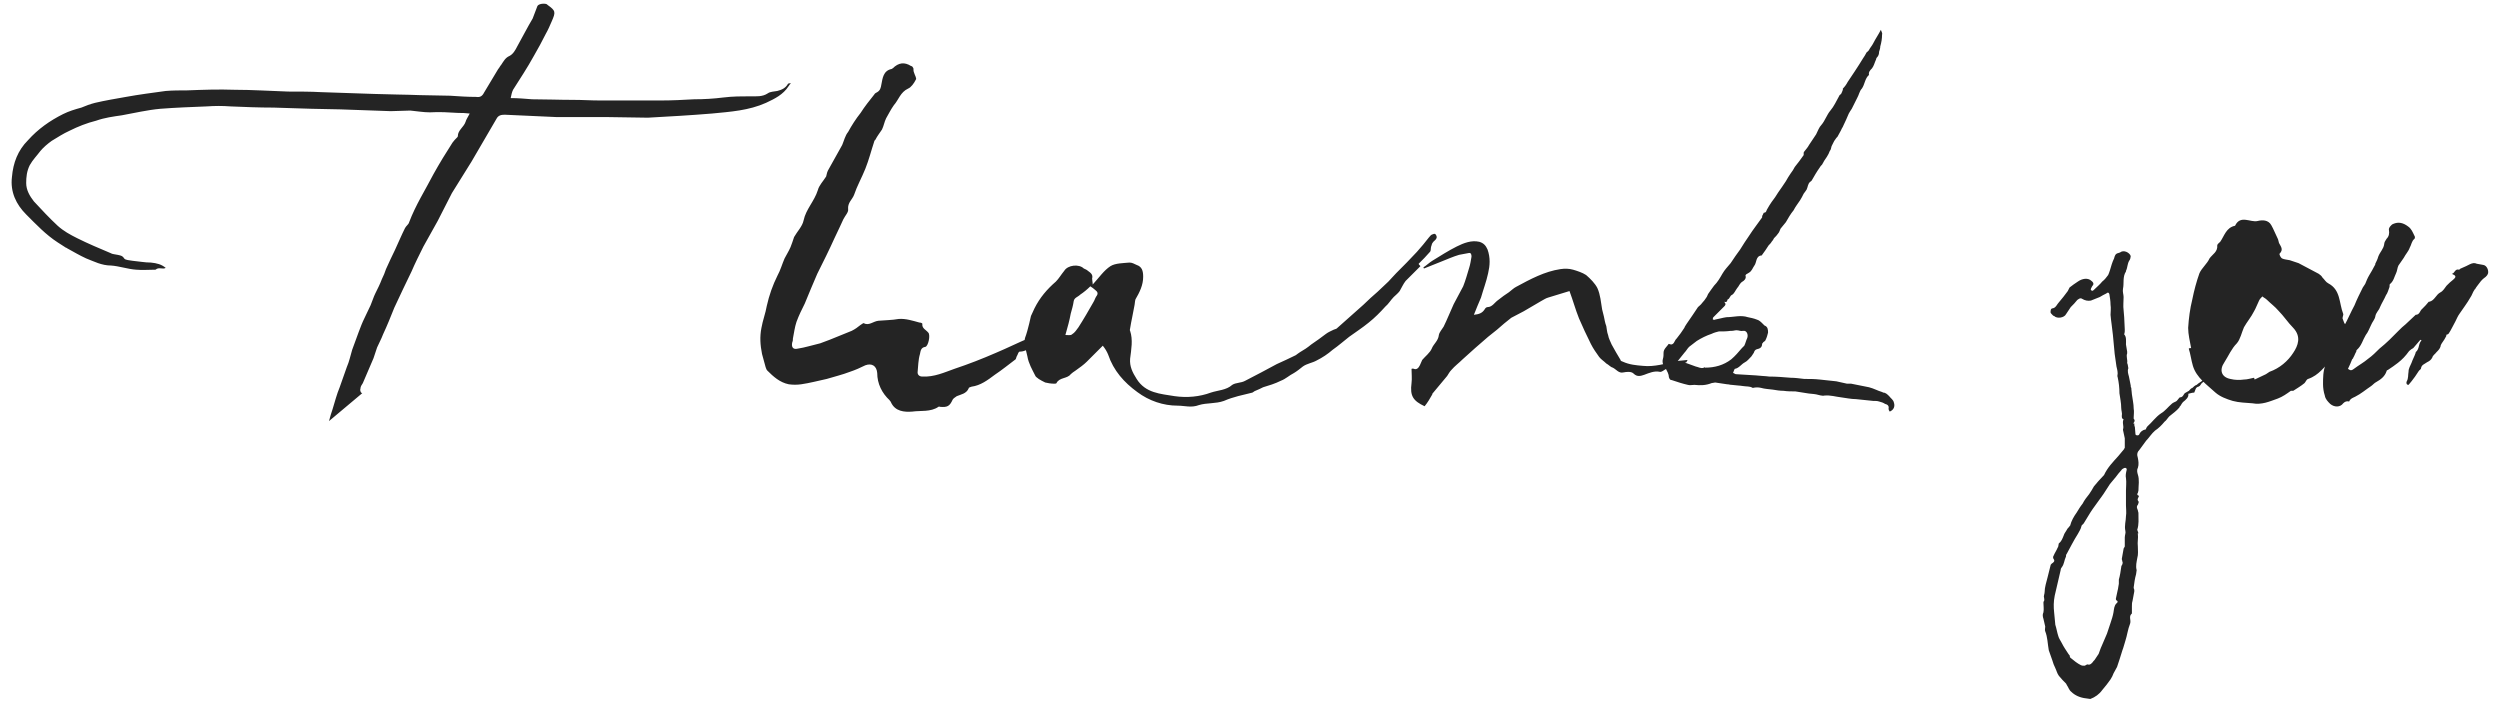 <svg width="160" height="45" viewBox="0 0 160 45" fill="none" xmlns="http://www.w3.org/2000/svg">
<path d="M50.43 5.366C50.468 5.328 50.544 5.328 50.62 5.328C50.582 5.366 50.506 5.442 50.468 5.518C50.126 6.05 49.594 6.316 49.024 6.582C47.922 7.076 46.744 7.152 45.566 7.266C44.198 7.38 42.83 7.456 41.462 7.532C40.626 7.532 39.79 7.494 38.954 7.494C38.384 7.494 37.852 7.494 37.32 7.494C36.75 7.494 36.218 7.494 35.648 7.494C34.546 7.456 33.406 7.38 32.304 7.342C32.076 7.342 31.886 7.38 31.772 7.608C31.24 8.52 30.708 9.432 30.176 10.344C29.758 11.028 29.34 11.674 28.922 12.358C28.618 12.966 28.314 13.536 28.01 14.144C27.706 14.676 27.402 15.246 27.098 15.778C26.832 16.31 26.566 16.842 26.338 17.374C25.958 18.134 25.616 18.894 25.236 19.692C25.008 20.262 24.78 20.832 24.514 21.402C24.4 21.706 24.248 21.972 24.134 22.238C24.058 22.466 23.982 22.694 23.906 22.922C23.678 23.454 23.45 23.986 23.222 24.518C23.146 24.632 23.07 24.746 23.07 24.86C23.032 24.974 23.07 25.05 23.108 25.126C23.146 25.126 23.146 25.164 23.184 25.164C22.5 25.734 21.816 26.304 21.056 26.95C21.132 26.646 21.208 26.418 21.284 26.19C21.436 25.696 21.55 25.24 21.74 24.784C21.892 24.328 22.044 23.948 22.196 23.492C22.348 23.15 22.424 22.77 22.538 22.39C22.69 22.01 22.804 21.63 22.956 21.25C23.07 20.946 23.184 20.642 23.336 20.338C23.45 20.072 23.602 19.806 23.716 19.54C23.83 19.274 23.906 19.008 24.02 18.78C24.172 18.476 24.324 18.172 24.438 17.868C24.552 17.64 24.628 17.45 24.704 17.222C24.894 16.804 25.084 16.386 25.274 16.006C25.502 15.512 25.692 15.056 25.92 14.6C25.996 14.448 26.148 14.372 26.186 14.22C26.604 13.118 27.212 12.168 27.744 11.142C28.124 10.458 28.542 9.774 28.96 9.128C29.036 9.014 29.15 8.9 29.264 8.786C29.264 8.786 29.302 8.748 29.302 8.71C29.302 8.33 29.682 8.14 29.796 7.798C29.834 7.646 29.948 7.494 30.062 7.266C29.758 7.228 29.568 7.228 29.34 7.228C28.732 7.19 28.124 7.152 27.516 7.19C27.098 7.19 26.68 7.114 26.262 7.076C25.844 7.076 25.426 7.114 25.008 7.114C23.944 7.076 22.88 7.038 21.778 7C21.17 7 20.562 6.962 19.954 6.962C19.118 6.924 18.32 6.924 17.522 6.886C16.572 6.886 15.66 6.848 14.748 6.81C14.254 6.772 13.76 6.772 13.228 6.81C12.24 6.848 11.252 6.886 10.264 6.962C9.428 7.038 8.63 7.228 7.794 7.38C7.262 7.456 6.692 7.532 6.16 7.722C5.552 7.874 4.982 8.102 4.45 8.368C4.032 8.558 3.69 8.786 3.31 9.014C3.044 9.204 2.778 9.432 2.588 9.66C2.36 9.964 2.094 10.23 1.904 10.572C1.714 10.952 1.676 11.332 1.676 11.712C1.676 12.168 1.904 12.548 2.17 12.89C2.664 13.422 3.158 13.954 3.69 14.448C4.07 14.79 4.488 15.018 4.944 15.246C5.628 15.588 6.35 15.892 7.072 16.196C7.186 16.272 7.376 16.272 7.528 16.31C7.68 16.348 7.832 16.348 7.946 16.538C8.022 16.652 8.288 16.652 8.478 16.69C8.896 16.728 9.276 16.804 9.656 16.804C10.036 16.842 10.34 16.918 10.606 17.146C10.416 17.26 10.15 17.07 9.96 17.26C9.542 17.26 9.124 17.298 8.706 17.26C8.174 17.222 7.642 17.032 7.11 16.994C6.502 16.994 6.008 16.728 5.514 16.538C5.096 16.348 4.716 16.12 4.298 15.892C4.298 15.892 4.26 15.854 4.222 15.854C4.032 15.74 3.88 15.626 3.69 15.512C2.93 15.018 2.322 14.372 1.676 13.726C1.03 13.08 0.65 12.282 0.764 11.332C0.84 10.42 1.144 9.622 1.79 8.976C2.436 8.254 3.196 7.722 4.032 7.304C4.412 7.114 4.792 7 5.21 6.886C5.476 6.772 5.78 6.658 6.084 6.582C6.73 6.43 7.414 6.316 8.06 6.202C8.896 6.05 9.77 5.936 10.606 5.822C11.062 5.784 11.518 5.784 11.974 5.784C12.962 5.746 13.988 5.708 15.014 5.746C16.154 5.746 17.294 5.822 18.434 5.86C19.156 5.86 19.878 5.86 20.562 5.898C21.702 5.936 22.842 5.974 23.944 6.012C24.932 6.05 25.92 6.05 26.87 6.088C27.516 6.088 28.162 6.126 28.808 6.126C29.378 6.164 29.91 6.202 30.48 6.202C30.708 6.24 30.86 6.164 30.974 5.936C31.278 5.442 31.582 4.91 31.886 4.416C31.962 4.34 32 4.226 32.076 4.15C32.228 3.922 32.342 3.694 32.608 3.58C32.836 3.466 32.988 3.2 33.102 2.972C33.444 2.364 33.748 1.756 34.09 1.186C34.204 0.92 34.28 0.654 34.394 0.388C34.47 0.236 34.85 0.198 35.002 0.274C35.04 0.312 35.04 0.312 35.04 0.312C35.572 0.692 35.572 0.768 35.306 1.376C35.192 1.642 35.078 1.908 34.926 2.174C34.698 2.63 34.432 3.124 34.166 3.58C33.748 4.34 33.292 5.024 32.836 5.746C32.76 5.898 32.722 6.088 32.684 6.278C33.14 6.278 33.596 6.316 34.052 6.354C34.926 6.354 35.8 6.392 36.712 6.392C37.282 6.392 37.814 6.43 38.384 6.43C39.714 6.43 41.006 6.43 42.336 6.43C43.02 6.43 43.742 6.392 44.426 6.354C45.072 6.354 45.68 6.316 46.288 6.24C46.896 6.164 47.466 6.164 48.036 6.164C48.416 6.164 48.796 6.202 49.138 5.974C49.29 5.86 49.556 5.86 49.746 5.822C50.05 5.746 50.278 5.632 50.43 5.366ZM66.934 21.136C67.01 21.136 67.086 21.098 67.162 21.098C67.124 21.174 67.124 21.25 67.124 21.288C66.744 21.592 66.326 21.858 65.984 22.2C65.756 22.39 65.528 22.504 65.262 22.504C65.186 22.504 65.148 22.656 65.11 22.732C65.034 22.846 65.034 22.96 64.996 22.998C64.54 23.34 64.122 23.682 63.666 23.986C63.21 24.328 62.754 24.67 62.184 24.746C62.108 24.784 61.994 24.784 61.994 24.86C61.842 25.202 61.5 25.24 61.234 25.354C61.12 25.43 61.006 25.506 60.968 25.582C60.778 26 60.626 26.076 60.17 26.038C60.132 26.038 60.094 26 60.056 26.038C59.562 26.38 58.916 26.266 58.384 26.342C57.89 26.38 57.282 26.342 57.016 25.734C57.016 25.696 56.94 25.658 56.94 25.62C56.446 25.164 56.142 24.556 56.142 23.872C56.104 23.416 55.8 23.226 55.382 23.378C55.078 23.53 54.736 23.682 54.394 23.796C53.9 23.986 53.406 24.1 52.912 24.252C52.38 24.366 51.81 24.518 51.278 24.594C51.012 24.632 50.746 24.632 50.48 24.594C49.91 24.48 49.492 24.1 49.112 23.72C49.036 23.644 49.036 23.568 48.998 23.492C48.922 23.226 48.846 22.922 48.77 22.656C48.656 22.086 48.618 21.554 48.732 20.984C48.808 20.528 48.998 20.034 49.074 19.578C49.226 18.894 49.454 18.248 49.758 17.64C49.948 17.298 50.062 16.88 50.214 16.538C50.328 16.31 50.48 16.082 50.594 15.816C50.67 15.626 50.746 15.398 50.822 15.17C51.012 14.828 51.354 14.486 51.43 14.106C51.582 13.384 52.114 12.89 52.342 12.168C52.418 11.864 52.684 11.598 52.874 11.294C52.912 11.18 52.912 11.066 52.988 10.914C53.292 10.382 53.596 9.812 53.9 9.28C54.014 9.014 54.09 8.672 54.28 8.444C54.508 8.026 54.774 7.608 55.078 7.228C55.344 6.81 55.648 6.43 55.952 6.05C55.99 5.974 56.066 5.936 56.142 5.898C56.332 5.784 56.37 5.632 56.408 5.404C56.484 5.024 56.522 4.53 57.054 4.416C57.092 4.416 57.092 4.378 57.13 4.378C57.51 3.998 57.89 3.96 58.308 4.226C58.384 4.226 58.422 4.302 58.46 4.378C58.46 4.454 58.46 4.568 58.498 4.644C58.536 4.796 58.688 5.024 58.612 5.1C58.498 5.328 58.308 5.594 58.118 5.67C57.624 5.898 57.51 6.392 57.206 6.734C57.016 7 56.864 7.304 56.712 7.57C56.598 7.798 56.56 8.064 56.446 8.292C56.294 8.52 56.142 8.71 56.028 8.938C55.99 8.976 55.952 9.014 55.952 9.052C55.762 9.622 55.61 10.23 55.382 10.8C55.154 11.37 54.85 11.902 54.66 12.472C54.546 12.776 54.242 12.966 54.28 13.384C54.318 13.574 54.09 13.802 53.976 14.03C53.9 14.182 53.824 14.372 53.748 14.524C53.634 14.752 53.52 15.018 53.406 15.246C53.064 16.006 52.684 16.766 52.304 17.526C52.038 18.134 51.772 18.78 51.506 19.426C51.316 19.806 51.126 20.186 50.974 20.604C50.86 20.946 50.822 21.288 50.746 21.668C50.746 21.744 50.746 21.82 50.708 21.896C50.632 22.2 50.746 22.39 51.05 22.314C51.544 22.238 52 22.086 52.494 21.972C52.684 21.896 52.912 21.82 53.102 21.744C53.558 21.554 54.052 21.364 54.508 21.174C54.736 21.06 54.888 20.946 55.078 20.794C55.154 20.756 55.23 20.68 55.268 20.68C55.61 20.87 55.876 20.566 56.218 20.528C56.636 20.49 57.092 20.49 57.51 20.414C57.966 20.376 58.422 20.528 58.84 20.642C58.916 20.642 59.03 20.68 59.03 20.718C58.992 21.022 59.258 21.098 59.41 21.288C59.562 21.44 59.41 22.162 59.22 22.2C58.916 22.238 58.916 22.504 58.878 22.656C58.764 23.036 58.764 23.454 58.726 23.834C58.726 23.986 58.84 24.1 59.03 24.1C59.79 24.138 60.436 23.834 61.082 23.606C61.994 23.302 62.868 22.96 63.742 22.58C64.464 22.276 65.148 21.934 65.87 21.63C66.212 21.478 66.592 21.288 66.934 21.136ZM91.859 14.98C91.935 15.056 91.973 15.17 91.935 15.246C91.897 15.36 91.745 15.436 91.707 15.512C91.631 15.588 91.631 15.702 91.593 15.778C91.555 15.892 91.593 16.044 91.517 16.12C91.289 16.386 91.061 16.614 90.795 16.88C90.795 16.918 90.833 16.956 90.909 17.032C90.567 17.374 90.263 17.678 89.959 17.982C89.807 18.172 89.693 18.438 89.579 18.628C89.465 18.78 89.313 18.894 89.199 19.008C89.009 19.198 88.857 19.464 88.667 19.616C88.325 19.996 87.983 20.338 87.603 20.642C87.185 20.984 86.767 21.25 86.349 21.554C86.007 21.82 85.665 22.124 85.285 22.39C84.981 22.656 84.639 22.884 84.259 23.074C83.993 23.226 83.651 23.264 83.385 23.454C83.195 23.606 83.005 23.758 82.815 23.872C82.511 24.024 82.283 24.252 81.979 24.366C81.599 24.556 81.219 24.67 80.839 24.784C80.687 24.86 80.535 24.936 80.345 25.012C80.307 25.012 80.231 25.088 80.155 25.126C79.547 25.278 78.939 25.392 78.331 25.658C77.799 25.848 77.229 25.772 76.735 25.924C76.241 26.114 75.823 25.962 75.367 25.962C74.455 25.962 73.543 25.658 72.783 25.088C71.947 24.48 71.263 23.72 70.921 22.694C70.845 22.504 70.731 22.314 70.579 22.124C70.237 22.466 69.895 22.808 69.553 23.15C69.363 23.34 69.097 23.53 68.831 23.72C68.717 23.796 68.603 23.872 68.527 23.948C68.299 24.252 67.805 24.138 67.615 24.518C67.615 24.556 67.501 24.556 67.463 24.556C67.273 24.556 67.045 24.518 66.893 24.48C66.741 24.404 66.589 24.328 66.475 24.252C66.399 24.176 66.285 24.138 66.247 24.024C66.057 23.644 65.829 23.264 65.753 22.808C65.677 22.39 65.487 22.048 65.601 21.63C65.715 21.326 65.791 21.022 65.867 20.718C65.905 20.566 65.943 20.414 65.981 20.224C66.057 20.072 66.133 19.882 66.209 19.73C66.551 19.046 67.007 18.514 67.577 18.02C67.767 17.83 67.919 17.564 68.109 17.336C68.337 16.956 69.059 16.88 69.363 17.184C69.439 17.222 69.553 17.26 69.629 17.336C69.781 17.45 69.971 17.564 69.895 17.83C69.895 17.944 69.933 18.058 69.933 18.21C70.351 17.754 70.655 17.298 71.073 17.032C71.377 16.842 71.871 16.842 72.289 16.804C72.441 16.804 72.593 16.88 72.745 16.956C73.087 17.07 73.163 17.336 73.163 17.716C73.163 18.248 72.935 18.704 72.669 19.16C72.631 19.274 72.631 19.464 72.593 19.616C72.517 20.072 72.403 20.528 72.327 21.022C72.327 21.06 72.289 21.136 72.327 21.174C72.517 21.744 72.403 22.352 72.327 22.96C72.289 23.454 72.479 23.834 72.745 24.252C73.315 25.164 74.265 25.202 75.177 25.354C75.975 25.468 76.773 25.392 77.495 25.126C77.951 24.974 78.483 24.974 78.863 24.632C79.091 24.48 79.433 24.518 79.699 24.366C80.383 24.024 81.067 23.644 81.713 23.302C82.131 23.112 82.549 22.922 82.929 22.732C83.043 22.656 83.119 22.58 83.195 22.542C83.461 22.39 83.689 22.238 83.917 22.048C84.259 21.82 84.563 21.592 84.867 21.364C85.019 21.25 85.209 21.174 85.361 21.098C85.437 21.06 85.513 21.06 85.551 21.022C86.121 20.528 86.691 19.996 87.261 19.502C87.565 19.198 87.869 18.932 88.173 18.666C88.401 18.438 88.629 18.248 88.857 18.02C89.009 17.868 89.161 17.678 89.351 17.488C89.807 17.032 90.263 16.576 90.681 16.12C90.947 15.816 91.213 15.512 91.441 15.208C91.517 15.132 91.555 15.056 91.631 15.018C91.707 14.98 91.821 14.942 91.859 14.98ZM70.161 18.97C70.313 18.78 70.237 18.666 70.085 18.552C70.009 18.476 69.895 18.4 69.781 18.324C69.591 18.514 69.363 18.704 69.135 18.856C68.983 19.008 68.755 19.046 68.717 19.274C68.679 19.54 68.603 19.806 68.527 20.072C68.451 20.49 68.337 20.908 68.185 21.44C68.337 21.44 68.527 21.478 68.603 21.402C68.793 21.288 68.907 21.098 69.021 20.946C69.363 20.414 69.667 19.882 69.971 19.35C70.047 19.236 70.085 19.084 70.161 18.97ZM107.325 23.112C107.515 23.074 107.743 23.074 108.009 23.036C107.971 23.112 107.933 23.15 107.933 23.188C107.591 23.264 107.249 23.378 106.907 23.492C106.793 23.53 106.717 23.568 106.641 23.606C106.489 23.682 106.337 23.834 106.223 23.796C105.881 23.72 105.539 23.872 105.235 23.986C105.007 24.062 104.779 24.138 104.551 23.91C104.399 23.758 104.095 23.796 103.905 23.834C103.601 23.91 103.449 23.644 103.221 23.53C103.069 23.492 102.955 23.34 102.803 23.264C102.651 23.112 102.461 22.998 102.347 22.846C102.157 22.58 101.967 22.314 101.815 22.01C101.549 21.478 101.283 20.908 101.055 20.376C100.827 19.806 100.675 19.236 100.447 18.628C99.99 18.78 99.534 18.894 99.079 19.046C98.927 19.084 98.775 19.198 98.623 19.274C98.243 19.502 97.9 19.692 97.52 19.92C97.254 20.072 96.989 20.186 96.722 20.338C96.418 20.566 96.115 20.832 95.811 21.098C95.621 21.25 95.43 21.402 95.24 21.554C94.671 22.048 94.138 22.504 93.606 22.998C93.379 23.226 93.112 23.416 92.885 23.682C92.77 23.796 92.695 23.948 92.618 24.062C92.314 24.442 91.972 24.822 91.668 25.202C91.668 25.24 91.668 25.24 91.668 25.24C91.516 25.506 91.365 25.772 91.174 26C90.453 25.658 90.225 25.354 90.338 24.518C90.376 24.214 90.338 23.91 90.338 23.606C90.376 23.606 90.415 23.568 90.49 23.606C90.68 23.682 90.794 23.53 90.871 23.378C90.909 23.264 90.984 23.15 91.022 23.036C91.213 22.808 91.516 22.58 91.63 22.314C91.745 22.01 92.049 21.82 92.087 21.44C92.124 21.25 92.276 21.098 92.391 20.908C92.618 20.452 92.808 19.958 93.037 19.464C93.227 19.084 93.454 18.704 93.644 18.324C93.796 17.944 93.91 17.526 94.025 17.146C94.1 16.918 94.138 16.652 94.177 16.424C94.177 16.272 94.138 16.158 93.987 16.196C93.758 16.234 93.569 16.272 93.379 16.31C92.999 16.424 92.656 16.576 92.276 16.728C91.897 16.88 91.516 17.032 91.136 17.184C91.136 17.184 91.099 17.146 91.099 17.108C91.288 16.994 91.478 16.804 91.668 16.69C92.162 16.386 92.695 16.044 93.227 15.778C93.683 15.55 94.177 15.36 94.671 15.474C94.936 15.55 95.088 15.702 95.203 15.968C95.392 16.5 95.355 16.994 95.24 17.488C95.126 18.02 94.936 18.514 94.784 19.046C94.632 19.388 94.481 19.768 94.329 20.148C94.671 20.11 94.861 20.034 95.013 19.806C95.05 19.73 95.126 19.654 95.203 19.654C95.507 19.654 95.659 19.35 95.886 19.198C96.115 19.008 96.343 18.856 96.57 18.704C96.722 18.59 96.874 18.438 97.026 18.362C97.939 17.868 98.85 17.374 99.876 17.222C100.143 17.184 100.409 17.184 100.675 17.26C100.941 17.336 101.283 17.45 101.511 17.602C101.777 17.83 102.081 18.134 102.233 18.438C102.423 18.856 102.461 19.35 102.537 19.806C102.575 19.958 102.613 20.11 102.651 20.262C102.689 20.452 102.727 20.68 102.803 20.87C102.841 21.06 102.841 21.25 102.917 21.44C102.955 21.668 103.069 21.858 103.145 22.048C103.335 22.39 103.525 22.732 103.715 23.036C103.715 23.112 103.791 23.112 103.867 23.15C104.285 23.34 104.703 23.378 105.159 23.416C105.881 23.492 106.603 23.264 107.325 23.112ZM121.211 25.772C121.287 26 121.211 26.228 120.945 26.342C120.907 26.304 120.869 26.228 120.869 26.152C120.907 25.962 120.793 25.886 120.641 25.848C120.527 25.772 120.413 25.734 120.261 25.696C120.147 25.658 120.033 25.658 119.881 25.658C119.539 25.62 119.159 25.582 118.779 25.544C118.475 25.544 118.133 25.468 117.829 25.43C117.487 25.392 117.145 25.278 116.765 25.316C116.613 25.354 116.423 25.278 116.233 25.24C116.043 25.202 115.815 25.202 115.625 25.164C115.397 25.126 115.131 25.088 114.903 25.05C114.637 25.05 114.409 25.05 114.143 25.012C113.915 25.012 113.687 24.974 113.459 24.936C113.193 24.898 112.965 24.898 112.699 24.822C112.547 24.784 112.357 24.784 112.205 24.822C112.167 24.822 112.167 24.822 112.167 24.822C111.977 24.708 111.787 24.746 111.559 24.708C111.331 24.67 111.103 24.67 110.837 24.632C110.723 24.632 110.647 24.594 110.533 24.594C110.267 24.556 110.039 24.518 109.773 24.48C109.697 24.48 109.621 24.518 109.545 24.518C109.165 24.67 108.823 24.67 108.443 24.632C108.291 24.632 108.139 24.67 108.025 24.632C107.683 24.556 107.341 24.442 106.999 24.328C106.885 24.328 106.847 24.252 106.809 24.138C106.809 23.948 106.695 23.758 106.619 23.606C106.467 23.416 106.353 23.226 106.429 22.96C106.467 22.846 106.467 22.694 106.467 22.58C106.467 22.352 106.657 22.2 106.771 22.048C106.771 22.01 106.809 22.01 106.809 22.01C107.151 22.162 107.151 21.782 107.303 21.668C107.493 21.44 107.645 21.212 107.797 20.984C107.835 20.87 107.911 20.794 107.949 20.718C108.215 20.338 108.443 19.996 108.671 19.654C108.747 19.578 108.861 19.502 108.937 19.388C109.051 19.274 109.127 19.16 109.203 19.046C109.241 19.008 109.279 18.894 109.317 18.818C109.431 18.666 109.545 18.476 109.697 18.286C109.925 18.058 110.077 17.792 110.229 17.526C110.381 17.26 110.571 17.07 110.761 16.842C110.951 16.538 111.179 16.234 111.369 15.968C111.559 15.664 111.749 15.36 111.939 15.094C112.205 14.676 112.509 14.296 112.775 13.916C112.775 13.84 112.775 13.802 112.813 13.764C112.851 13.688 112.851 13.65 112.889 13.612C113.041 13.612 113.041 13.498 113.079 13.422C113.193 13.232 113.269 13.08 113.383 12.928C113.535 12.738 113.687 12.51 113.801 12.32C113.991 12.054 114.143 11.826 114.295 11.598C114.409 11.408 114.485 11.256 114.599 11.104C114.713 10.952 114.789 10.838 114.865 10.686C115.055 10.458 115.245 10.192 115.435 9.926C115.435 9.926 115.435 9.85 115.435 9.812C115.435 9.774 115.435 9.736 115.473 9.698C115.587 9.546 115.701 9.432 115.777 9.28C115.929 9.052 116.081 8.824 116.233 8.596C116.347 8.368 116.423 8.14 116.575 7.988C116.803 7.722 116.917 7.342 117.145 7.076C117.373 6.81 117.525 6.468 117.715 6.126C117.715 6.088 117.791 6.05 117.829 6.012C117.867 5.936 117.905 5.86 117.943 5.746C117.943 5.746 117.943 5.708 117.943 5.67C118.057 5.556 118.171 5.404 118.247 5.252C118.399 5.024 118.551 4.796 118.703 4.568C118.893 4.264 119.083 3.998 119.235 3.732C119.311 3.618 119.387 3.504 119.463 3.352C119.501 3.314 119.577 3.276 119.615 3.2C119.691 3.048 119.805 2.934 119.881 2.782C120.033 2.478 120.223 2.212 120.375 1.908C120.413 2.022 120.489 2.136 120.451 2.212C120.451 2.478 120.413 2.706 120.337 2.972C120.337 3.086 120.299 3.2 120.261 3.314C120.261 3.466 120.223 3.58 120.109 3.694C120.071 3.732 120.071 3.846 120.033 3.884C119.957 4.074 119.919 4.226 119.805 4.378C119.691 4.492 119.577 4.606 119.615 4.796C119.349 5.024 119.349 5.404 119.159 5.67C119.007 5.822 118.969 6.088 118.855 6.278C118.741 6.506 118.627 6.734 118.513 6.962C118.437 7.076 118.361 7.19 118.323 7.266C118.209 7.532 118.095 7.798 117.981 8.026C117.943 8.14 117.867 8.216 117.829 8.33C117.753 8.482 117.677 8.596 117.601 8.748C117.563 8.786 117.487 8.862 117.449 8.938C117.411 8.976 117.373 9.052 117.335 9.128C117.297 9.204 117.259 9.28 117.221 9.356C117.183 9.47 117.183 9.584 117.107 9.66C117.069 9.774 116.993 9.926 116.917 10.04C116.803 10.192 116.689 10.382 116.613 10.534C116.537 10.61 116.499 10.648 116.461 10.724C116.271 10.99 116.119 11.256 115.967 11.522C115.929 11.598 115.891 11.598 115.853 11.636C115.701 11.75 115.701 11.978 115.625 12.13C115.587 12.206 115.511 12.282 115.435 12.396C115.359 12.548 115.283 12.7 115.207 12.814C115.055 13.042 114.903 13.232 114.789 13.46C114.599 13.688 114.447 13.954 114.295 14.22C114.181 14.372 114.067 14.486 113.953 14.638C113.915 14.714 113.877 14.866 113.801 14.942C113.725 15.056 113.649 15.132 113.535 15.246C113.497 15.322 113.459 15.398 113.383 15.474C113.345 15.55 113.269 15.626 113.193 15.702C113.041 15.93 112.927 16.12 112.775 16.31C112.775 16.31 112.775 16.348 112.737 16.348C112.357 16.386 112.433 16.804 112.281 16.994C112.167 17.146 112.129 17.336 111.939 17.45C111.863 17.488 111.825 17.526 111.749 17.564C111.711 17.602 111.711 17.64 111.711 17.64C111.787 17.83 111.597 17.982 111.521 18.02C111.331 18.134 111.293 18.324 111.179 18.438C111.065 18.59 110.989 18.78 110.875 18.856C110.685 18.932 110.723 19.122 110.571 19.16C110.533 19.198 110.571 19.388 110.343 19.312C110.495 19.464 110.419 19.54 110.343 19.616C110.115 19.844 109.887 20.072 109.659 20.3C109.621 20.338 109.621 20.376 109.621 20.452C109.659 20.452 109.735 20.49 109.773 20.452C110.001 20.414 110.229 20.338 110.495 20.3C110.951 20.3 111.407 20.148 111.863 20.3C112.053 20.338 112.243 20.376 112.433 20.452C112.585 20.49 112.699 20.604 112.813 20.718C112.851 20.756 112.889 20.794 112.927 20.832C113.155 20.908 113.155 21.136 113.155 21.288C113.117 21.44 113.079 21.592 113.003 21.744C113.003 21.782 112.927 21.858 112.851 21.896C112.851 21.934 112.775 21.972 112.775 22.01C112.775 22.238 112.623 22.314 112.433 22.352C112.319 22.39 112.281 22.466 112.243 22.58C112.205 22.656 112.129 22.732 112.091 22.808C111.939 22.96 111.825 23.112 111.673 23.188C111.445 23.302 111.293 23.568 111.027 23.606C110.989 23.644 110.951 23.796 110.913 23.872C110.989 23.872 111.027 23.948 111.103 23.948C111.521 23.986 111.939 23.986 112.357 24.024C112.661 24.062 112.965 24.062 113.231 24.1C113.687 24.1 114.143 24.138 114.599 24.176C114.865 24.176 115.169 24.214 115.473 24.252C115.815 24.252 116.119 24.252 116.461 24.29C116.803 24.328 117.183 24.366 117.525 24.404C117.753 24.442 117.981 24.518 118.209 24.556C118.285 24.556 118.361 24.556 118.475 24.556C118.855 24.632 119.235 24.708 119.615 24.784C119.919 24.86 120.185 25.012 120.451 25.088C120.489 25.088 120.489 25.126 120.527 25.126C120.679 25.126 120.793 25.24 120.907 25.354C121.021 25.506 121.173 25.582 121.211 25.772ZM110.799 22.998C111.065 22.77 111.255 22.542 111.483 22.276C111.521 22.238 111.597 22.162 111.635 22.124C111.711 21.972 111.749 21.782 111.825 21.63C111.901 21.402 111.787 21.136 111.559 21.174C111.407 21.212 111.293 21.136 111.141 21.136C111.027 21.136 110.951 21.174 110.837 21.174C110.799 21.174 110.761 21.174 110.761 21.174C110.495 21.212 110.267 21.212 110.001 21.212C109.849 21.25 109.697 21.288 109.545 21.364C109.203 21.478 108.899 21.63 108.595 21.82C108.443 21.934 108.253 22.086 108.101 22.2C107.987 22.314 107.911 22.466 107.797 22.58C107.645 22.77 107.493 22.96 107.341 23.15C107.341 23.188 107.379 23.188 107.379 23.226C107.455 23.226 107.569 23.188 107.683 23.188C107.721 23.188 107.721 23.188 107.759 23.188C108.025 23.264 108.291 23.378 108.519 23.454C108.709 23.492 108.861 23.606 109.051 23.53C109.089 23.492 109.089 23.492 109.127 23.53C109.735 23.53 110.305 23.378 110.799 22.998ZM141.116 24.214C141.268 24.024 141.534 24.062 141.648 23.834C141.572 23.986 141.496 24.138 141.344 24.138C141.306 24.138 141.268 24.176 141.268 24.176C141.23 24.366 141.078 24.366 140.964 24.48C140.888 24.518 140.85 24.632 140.774 24.708C140.736 24.708 140.736 24.746 140.698 24.746C140.508 24.784 140.508 24.974 140.432 25.126C140.318 25.126 140.204 25.164 140.052 25.202C140.09 25.43 139.9 25.582 139.71 25.734C139.672 25.772 139.596 25.886 139.558 25.962C139.52 26 139.482 26.038 139.482 26.076C139.292 26.304 139.064 26.456 138.836 26.646C138.722 26.76 138.646 26.912 138.532 26.988C138.342 27.216 138.152 27.406 137.924 27.558C137.696 27.748 137.544 28.014 137.354 28.204C137.202 28.394 137.088 28.584 136.936 28.774C136.784 28.926 136.746 29.078 136.822 29.306C136.86 29.496 136.898 29.724 136.822 29.952C136.746 30.066 136.784 30.256 136.822 30.37C136.936 30.712 136.86 31.054 136.86 31.396C136.86 31.434 136.822 31.51 136.822 31.548C136.746 31.624 136.784 31.7 136.898 31.738C136.86 31.852 136.746 31.966 136.86 32.08C136.898 32.118 136.86 32.232 136.822 32.308C136.708 32.422 136.784 32.574 136.822 32.65C136.822 32.726 136.86 32.764 136.86 32.84C136.86 33.22 136.898 33.562 136.784 33.904C136.784 33.942 136.822 33.98 136.822 34.018C136.822 34.056 136.86 34.094 136.86 34.132C136.822 34.132 136.784 34.17 136.822 34.17C136.86 34.436 136.784 34.702 136.822 34.968C136.822 35.234 136.86 35.462 136.784 35.728C136.746 35.956 136.67 36.222 136.746 36.488C136.746 36.564 136.708 36.678 136.708 36.754C136.632 37.02 136.594 37.286 136.556 37.59C136.556 37.628 136.556 37.666 136.594 37.742C136.594 37.78 136.594 37.818 136.594 37.856C136.556 38.046 136.518 38.236 136.48 38.464C136.442 38.578 136.442 38.692 136.442 38.806C136.442 38.958 136.442 39.11 136.442 39.262C136.214 39.452 136.404 39.68 136.328 39.908C136.176 40.288 136.138 40.668 136.024 41.01C135.948 41.238 135.91 41.428 135.834 41.618C135.72 41.998 135.606 42.34 135.492 42.682C135.416 42.834 135.34 42.948 135.264 43.1C135.226 43.214 135.15 43.366 135.074 43.48C134.922 43.708 134.732 43.936 134.542 44.164C134.352 44.43 134.086 44.62 133.782 44.734C133.706 44.734 133.592 44.696 133.516 44.696C133.136 44.658 132.794 44.506 132.566 44.278C132.414 44.164 132.376 43.974 132.262 43.822C132.262 43.822 132.262 43.784 132.224 43.746C132.072 43.594 131.92 43.442 131.768 43.252C131.654 43.1 131.616 42.91 131.54 42.758C131.464 42.606 131.388 42.416 131.35 42.264C131.274 42.036 131.198 41.846 131.122 41.618C131.046 41.2 131.046 40.782 130.894 40.402C130.856 40.326 130.894 40.212 130.894 40.098C130.856 39.946 130.818 39.794 130.78 39.604C130.742 39.49 130.704 39.338 130.78 39.186C130.818 38.996 130.78 38.768 130.78 38.578C130.78 38.54 130.78 38.502 130.818 38.464C130.856 38.388 130.818 38.312 130.818 38.236C130.78 38.16 130.856 38.008 130.856 37.894C130.856 37.59 130.97 37.248 131.046 36.944C131.122 36.678 131.16 36.45 131.236 36.184C131.236 36.146 131.274 36.108 131.312 36.07C131.426 35.994 131.54 35.918 131.426 35.766C131.388 35.728 131.388 35.614 131.426 35.576C131.502 35.386 131.616 35.234 131.692 35.044C131.73 35.006 131.73 34.968 131.73 34.93C131.768 34.892 131.73 34.816 131.768 34.778C131.92 34.664 131.996 34.474 132.072 34.284C132.11 34.132 132.224 34.018 132.3 33.866C132.338 33.79 132.414 33.752 132.452 33.676L132.49 33.638C132.566 33.334 132.718 33.068 132.908 32.802C133.022 32.612 133.136 32.422 133.288 32.232C133.402 32.004 133.554 31.814 133.706 31.624C133.82 31.472 133.896 31.32 134.01 31.13C134.2 30.902 134.39 30.674 134.618 30.446L134.656 30.408C134.884 29.914 135.226 29.572 135.568 29.192C135.682 29.04 135.834 28.888 135.948 28.736C135.948 28.698 135.986 28.66 135.986 28.66C135.986 28.432 135.986 28.242 135.986 28.052C135.948 27.862 135.91 27.672 135.872 27.52C135.872 27.482 135.872 27.482 135.872 27.482C135.948 27.254 135.796 27.064 135.91 26.836C135.796 26.798 135.796 26.722 135.796 26.608C135.834 26.456 135.758 26.266 135.758 26.114C135.758 25.772 135.682 25.468 135.644 25.164C135.644 24.822 135.606 24.48 135.53 24.138C135.492 24.062 135.53 23.986 135.53 23.91C135.53 23.758 135.492 23.606 135.454 23.454C135.416 23.188 135.378 22.922 135.34 22.656C135.302 22.276 135.264 21.858 135.226 21.44C135.188 21.022 135.112 20.604 135.074 20.148C135.074 19.958 135.112 19.73 135.074 19.502C135.074 19.274 135.036 19.046 134.998 18.818C134.96 18.704 134.884 18.704 134.808 18.78C134.656 18.856 134.504 18.932 134.39 19.008C134.2 19.084 134.01 19.16 133.82 19.236C133.63 19.274 133.44 19.236 133.25 19.122C133.136 19.046 133.06 19.122 132.946 19.198C132.832 19.35 132.68 19.502 132.528 19.654C132.414 19.806 132.338 19.958 132.224 20.11C132.11 20.338 131.654 20.414 131.464 20.224C131.426 20.224 131.388 20.186 131.388 20.186C131.312 20.11 131.236 20.034 131.236 19.996C131.236 19.882 131.236 19.73 131.388 19.73C131.578 19.692 131.654 19.464 131.768 19.35C131.958 19.122 132.148 18.894 132.338 18.628C132.376 18.552 132.414 18.476 132.452 18.4C132.604 18.286 132.794 18.134 132.984 18.02C133.25 17.83 133.63 17.754 133.858 17.982C134.01 18.096 134.01 18.21 133.896 18.324C133.858 18.4 133.782 18.514 133.82 18.552C133.896 18.666 133.972 18.59 134.048 18.514C134.2 18.362 134.39 18.21 134.542 18.02C134.694 17.906 134.808 17.754 134.922 17.602C134.96 17.526 134.998 17.412 135.036 17.298C135.112 17.032 135.188 16.766 135.302 16.538C135.34 16.386 135.378 16.234 135.568 16.196C135.606 16.196 135.644 16.158 135.682 16.158C135.91 15.968 136.29 16.158 136.366 16.386C136.366 16.462 136.328 16.614 136.29 16.652C136.138 16.88 136.176 17.108 136.062 17.336V17.374C135.834 17.716 135.948 18.134 135.872 18.476C135.834 18.666 135.91 18.856 135.91 19.008C135.91 19.312 135.872 19.578 135.91 19.844C135.91 19.996 135.948 20.148 135.948 20.3C135.948 20.566 135.986 20.832 135.986 21.098C135.986 21.212 135.986 21.288 135.948 21.402C136.1 21.554 136.062 21.82 136.062 22.048C136.1 22.2 136.1 22.352 136.138 22.504C136.138 22.542 136.138 22.58 136.138 22.618C136.062 22.808 136.176 23.036 136.138 23.226C136.138 23.264 136.176 23.302 136.176 23.34C136.176 23.416 136.214 23.492 136.214 23.568C136.138 23.758 136.214 23.948 136.252 24.1C136.29 24.29 136.328 24.48 136.366 24.67C136.366 24.746 136.366 24.784 136.404 24.822C136.404 24.974 136.442 25.126 136.442 25.24C136.48 25.544 136.556 25.848 136.556 26.152C136.594 26.342 136.556 26.532 136.556 26.722C136.556 26.76 136.556 26.798 136.556 26.798C136.67 26.912 136.594 27.026 136.518 27.102C136.518 27.102 136.556 27.102 136.594 27.102C136.594 27.178 136.594 27.254 136.632 27.33C136.632 27.482 136.67 27.634 136.67 27.786C136.67 27.862 136.822 27.9 136.898 27.824C136.974 27.634 137.126 27.52 137.316 27.482C137.354 27.482 137.354 27.444 137.354 27.406C137.392 27.368 137.392 27.33 137.43 27.292C137.734 27.026 137.962 26.684 138.304 26.456C138.57 26.304 138.76 26.038 138.988 25.848C139.064 25.772 139.178 25.734 139.254 25.696C139.33 25.658 139.368 25.582 139.406 25.544C139.444 25.506 139.482 25.43 139.52 25.43C139.71 25.43 139.748 25.24 139.824 25.164C139.9 25.126 140.014 25.05 140.09 25.012C140.166 24.936 140.204 24.86 140.318 24.822C140.394 24.746 140.47 24.67 140.584 24.632C140.736 24.48 140.964 24.404 141.116 24.214ZM136.062 31.396C136.062 31.13 136.1 30.864 136.062 30.598C136.024 30.446 136.062 30.256 136.1 30.104C136.138 29.99 136.062 29.914 135.948 29.952C135.872 29.99 135.796 30.028 135.758 30.104C135.644 30.218 135.53 30.37 135.416 30.522C135.302 30.674 135.15 30.826 135.036 30.978C134.884 31.206 134.77 31.396 134.618 31.624C134.39 31.928 134.162 32.27 133.934 32.574C133.896 32.65 133.82 32.726 133.782 32.802C133.63 33.03 133.516 33.258 133.364 33.486C133.326 33.562 133.212 33.6 133.212 33.676C133.174 33.866 133.06 34.018 132.984 34.17C132.718 34.588 132.49 35.044 132.262 35.462C132.224 35.5 132.224 35.538 132.224 35.614C132.11 35.842 132.11 36.108 131.958 36.298C131.92 36.336 131.882 36.412 131.882 36.488C131.768 37.02 131.616 37.59 131.502 38.122C131.426 38.502 131.426 38.844 131.464 39.186C131.502 39.452 131.502 39.718 131.54 39.984C131.616 40.212 131.654 40.478 131.73 40.706C131.768 40.858 131.882 41.01 131.958 41.162C132.072 41.39 132.224 41.618 132.376 41.846C132.414 41.884 132.452 41.96 132.49 41.998C132.452 41.998 132.452 41.998 132.452 41.998C132.49 42.036 132.49 42.112 132.528 42.112C132.756 42.302 132.946 42.454 133.174 42.568C133.25 42.606 133.326 42.606 133.402 42.606C133.478 42.606 133.554 42.492 133.63 42.53C133.782 42.568 133.858 42.454 133.934 42.378C133.972 42.302 134.048 42.264 134.086 42.188C134.162 42.074 134.238 41.96 134.314 41.846C134.39 41.656 134.428 41.504 134.504 41.352C134.618 41.086 134.732 40.82 134.846 40.554C134.922 40.326 134.998 40.098 135.074 39.87C135.15 39.642 135.226 39.414 135.264 39.186C135.302 38.958 135.302 38.768 135.454 38.616C135.53 38.578 135.568 38.464 135.454 38.426C135.416 38.388 135.416 38.35 135.416 38.312C135.454 38.122 135.492 37.97 135.53 37.78C135.568 37.666 135.568 37.514 135.606 37.362C135.606 37.286 135.606 37.21 135.606 37.096C135.682 36.83 135.72 36.564 135.758 36.298C135.758 36.222 135.796 36.184 135.834 36.108C135.834 36.07 135.872 35.994 135.834 35.956C135.834 35.88 135.796 35.842 135.796 35.766C135.834 35.538 135.872 35.348 135.91 35.12C135.91 35.082 135.986 35.006 135.986 34.968C135.986 34.778 135.986 34.588 135.986 34.398C135.986 34.246 136.062 34.094 136.024 33.98C135.948 33.638 136.062 33.334 136.062 33.03C136.1 32.802 136.062 32.574 136.062 32.346C136.062 32.27 136.062 32.194 136.062 32.118C136.062 32.042 136.062 32.004 136.062 31.928C136.062 31.738 136.062 31.586 136.062 31.396ZM150.036 20.68C150.112 20.794 150.264 20.908 150.264 20.984C150.074 21.44 150.15 22.01 149.656 22.39C149.466 22.504 149.428 22.808 149.238 22.96C148.782 23.454 148.402 24.024 147.718 24.252C147.604 24.29 147.566 24.442 147.49 24.518C147.262 24.708 146.996 24.86 146.768 25.012C146.73 25.012 146.654 25.012 146.616 25.012C146.35 25.202 146.084 25.392 145.78 25.506C145.248 25.696 144.754 25.924 144.146 25.81C143.728 25.772 143.31 25.772 142.892 25.658C142.512 25.544 142.094 25.392 141.79 25.126C141.258 24.632 140.574 24.176 140.346 23.416C140.232 23.036 140.194 22.656 140.08 22.314C140.118 22.276 140.156 22.276 140.232 22.276C140.156 21.858 140.042 21.402 140.042 20.984C140.08 20.376 140.156 19.768 140.308 19.16C140.422 18.59 140.574 18.02 140.764 17.488C140.916 17.146 141.258 16.88 141.41 16.538C141.6 16.272 141.942 16.12 141.904 15.702C141.904 15.626 142.018 15.55 142.094 15.474C142.36 15.094 142.474 14.562 143.044 14.448C143.386 13.726 144.032 14.258 144.488 14.144C144.792 14.068 145.172 14.068 145.362 14.41C145.514 14.676 145.628 14.98 145.78 15.284C145.818 15.36 145.818 15.436 145.856 15.55C145.97 15.778 146.16 15.968 145.894 16.234C145.856 16.272 145.97 16.5 146.046 16.538C146.198 16.614 146.388 16.614 146.54 16.652C146.73 16.728 146.92 16.766 147.11 16.842C147.528 17.07 147.984 17.298 148.402 17.526C148.516 17.602 148.592 17.678 148.63 17.754C148.782 17.906 148.858 18.058 149.01 18.134C149.808 18.552 149.694 19.388 149.96 20.072C149.998 20.148 149.922 20.262 149.922 20.376C149.96 20.49 149.998 20.566 150.036 20.68ZM146.768 22.58C147.072 22.124 147.3 21.554 146.768 20.984C146.426 20.642 146.16 20.224 145.818 19.882C145.59 19.616 145.324 19.426 145.096 19.198C144.982 19.084 144.868 19.046 144.792 18.97C144.716 19.046 144.602 19.16 144.564 19.274C144.45 19.502 144.374 19.73 144.26 19.92C144.07 20.3 143.804 20.604 143.614 20.946C143.462 21.288 143.386 21.706 143.158 21.972C142.816 22.314 142.626 22.77 142.36 23.188C142.018 23.682 142.17 24.138 142.74 24.252C143.044 24.328 143.348 24.328 143.614 24.29C143.842 24.29 144.032 24.214 144.26 24.176C144.26 24.214 144.298 24.252 144.298 24.29C144.526 24.176 144.792 24.062 145.02 23.948C145.096 23.91 145.172 23.834 145.248 23.796C145.894 23.568 146.426 23.112 146.768 22.58ZM158.934 16.956C159.162 16.994 159.276 17.298 159.238 17.488C159.162 17.716 159.01 17.754 158.896 17.868C158.82 17.944 158.744 18.02 158.668 18.134C158.592 18.248 158.478 18.362 158.402 18.514C158.364 18.514 158.364 18.552 158.364 18.552C158.25 18.704 158.212 18.894 158.098 19.046C157.908 19.388 157.642 19.73 157.414 20.072C157.3 20.224 157.224 20.414 157.148 20.566C156.996 20.832 156.882 21.098 156.73 21.326C156.692 21.402 156.616 21.402 156.54 21.44C156.578 21.478 156.578 21.478 156.578 21.478C156.502 21.63 156.388 21.82 156.274 21.972C156.236 22.048 156.198 22.086 156.198 22.162C156.16 22.314 156.046 22.428 155.932 22.542C155.856 22.656 155.704 22.732 155.666 22.884C155.59 23.036 155.476 23.112 155.324 23.188C155.172 23.302 154.982 23.34 154.944 23.568C154.944 23.644 154.83 23.682 154.792 23.758C154.716 23.872 154.64 23.986 154.564 24.1C154.488 24.214 154.412 24.29 154.336 24.404C154.26 24.48 154.222 24.556 154.146 24.632C153.994 24.632 153.994 24.48 154.032 24.404C154.146 24.214 154.108 23.986 154.146 23.796C154.146 23.568 154.26 23.416 154.336 23.226C154.412 22.998 154.526 22.808 154.602 22.58C154.602 22.542 154.602 22.542 154.602 22.542C154.868 22.314 154.754 22.01 154.982 21.782C154.944 21.782 154.906 21.744 154.906 21.744C154.754 21.934 154.602 22.086 154.45 22.276C154.374 22.314 154.26 22.39 154.184 22.466C154.07 22.618 153.956 22.77 153.842 22.884C153.728 22.998 153.614 23.112 153.462 23.226C153.272 23.378 153.044 23.53 152.816 23.682C152.778 23.682 152.74 23.72 152.74 23.758C152.626 24.1 152.36 24.29 152.094 24.442C151.942 24.518 151.866 24.632 151.752 24.708C151.41 24.936 151.106 25.202 150.726 25.392C150.574 25.468 150.422 25.506 150.346 25.696C150.194 25.658 150.08 25.696 149.966 25.81C149.776 26.076 149.396 26.076 149.13 25.848C148.978 25.696 148.826 25.544 148.788 25.316C148.712 25.088 148.674 24.822 148.674 24.594C148.674 24.176 148.674 23.758 148.826 23.378C148.864 23.264 148.978 23.112 149.016 22.998C149.244 22.542 149.434 22.124 149.624 21.668C149.662 21.592 149.738 21.516 149.776 21.44C149.814 21.326 149.89 21.212 149.928 21.136C149.966 21.022 150.004 20.946 150.042 20.832C150.27 20.414 150.46 19.958 150.688 19.54C150.84 19.16 151.03 18.78 151.22 18.4C151.258 18.324 151.334 18.248 151.372 18.172C151.448 17.982 151.524 17.792 151.638 17.602C151.752 17.412 151.866 17.222 151.98 16.994C152.018 16.956 152.018 16.918 152.018 16.88C152.094 16.728 152.17 16.576 152.208 16.424C152.322 16.12 152.55 15.93 152.588 15.626C152.588 15.512 152.664 15.398 152.74 15.284C152.892 15.132 152.93 14.942 152.892 14.714C152.854 14.6 153.044 14.372 153.158 14.334C153.5 14.182 153.804 14.258 154.108 14.486C154.336 14.638 154.412 14.866 154.526 15.094C154.564 15.132 154.564 15.246 154.526 15.284C154.336 15.436 154.336 15.664 154.222 15.854C154.146 16.082 153.956 16.272 153.842 16.5C153.728 16.652 153.614 16.842 153.5 16.994C153.424 17.146 153.424 17.336 153.348 17.488C153.234 17.716 153.196 17.982 152.968 18.172C152.93 18.172 152.93 18.286 152.93 18.362C152.854 18.552 152.816 18.742 152.702 18.894C152.588 19.16 152.436 19.388 152.322 19.654C152.246 19.882 152.056 19.996 152.018 20.262C151.98 20.452 151.828 20.604 151.752 20.794C151.638 21.022 151.562 21.25 151.41 21.44C151.22 21.744 151.144 22.124 150.84 22.39C150.802 22.428 150.802 22.466 150.802 22.504C150.726 22.618 150.688 22.77 150.612 22.884C150.612 22.922 150.574 22.96 150.536 22.998C150.46 23.188 150.384 23.378 150.27 23.606C150.384 23.682 150.46 23.758 150.65 23.606C150.954 23.378 151.296 23.188 151.562 22.96C151.828 22.77 152.056 22.542 152.284 22.314C152.512 22.124 152.74 21.934 152.93 21.744C153.12 21.554 153.31 21.364 153.5 21.174C153.652 21.022 153.804 20.87 153.956 20.756C154.146 20.566 154.374 20.376 154.564 20.186L154.602 20.148C154.868 20.148 154.868 19.882 155.02 19.768C155.172 19.616 155.324 19.464 155.438 19.312C155.476 19.312 155.476 19.312 155.476 19.312C155.818 19.236 155.894 18.856 156.198 18.704C156.35 18.628 156.464 18.438 156.578 18.286C156.73 18.134 156.844 18.02 156.996 17.906C157.224 17.716 157.186 17.64 156.92 17.526C157.11 17.488 157.11 17.184 157.376 17.26C157.414 17.26 157.452 17.184 157.49 17.184C157.604 17.146 157.718 17.07 157.832 17.032C157.908 16.994 157.984 16.956 158.06 16.918C158.212 16.842 158.364 16.804 158.516 16.88C158.668 16.918 158.782 16.918 158.934 16.956Z" fill="#242424"/>
</svg>
